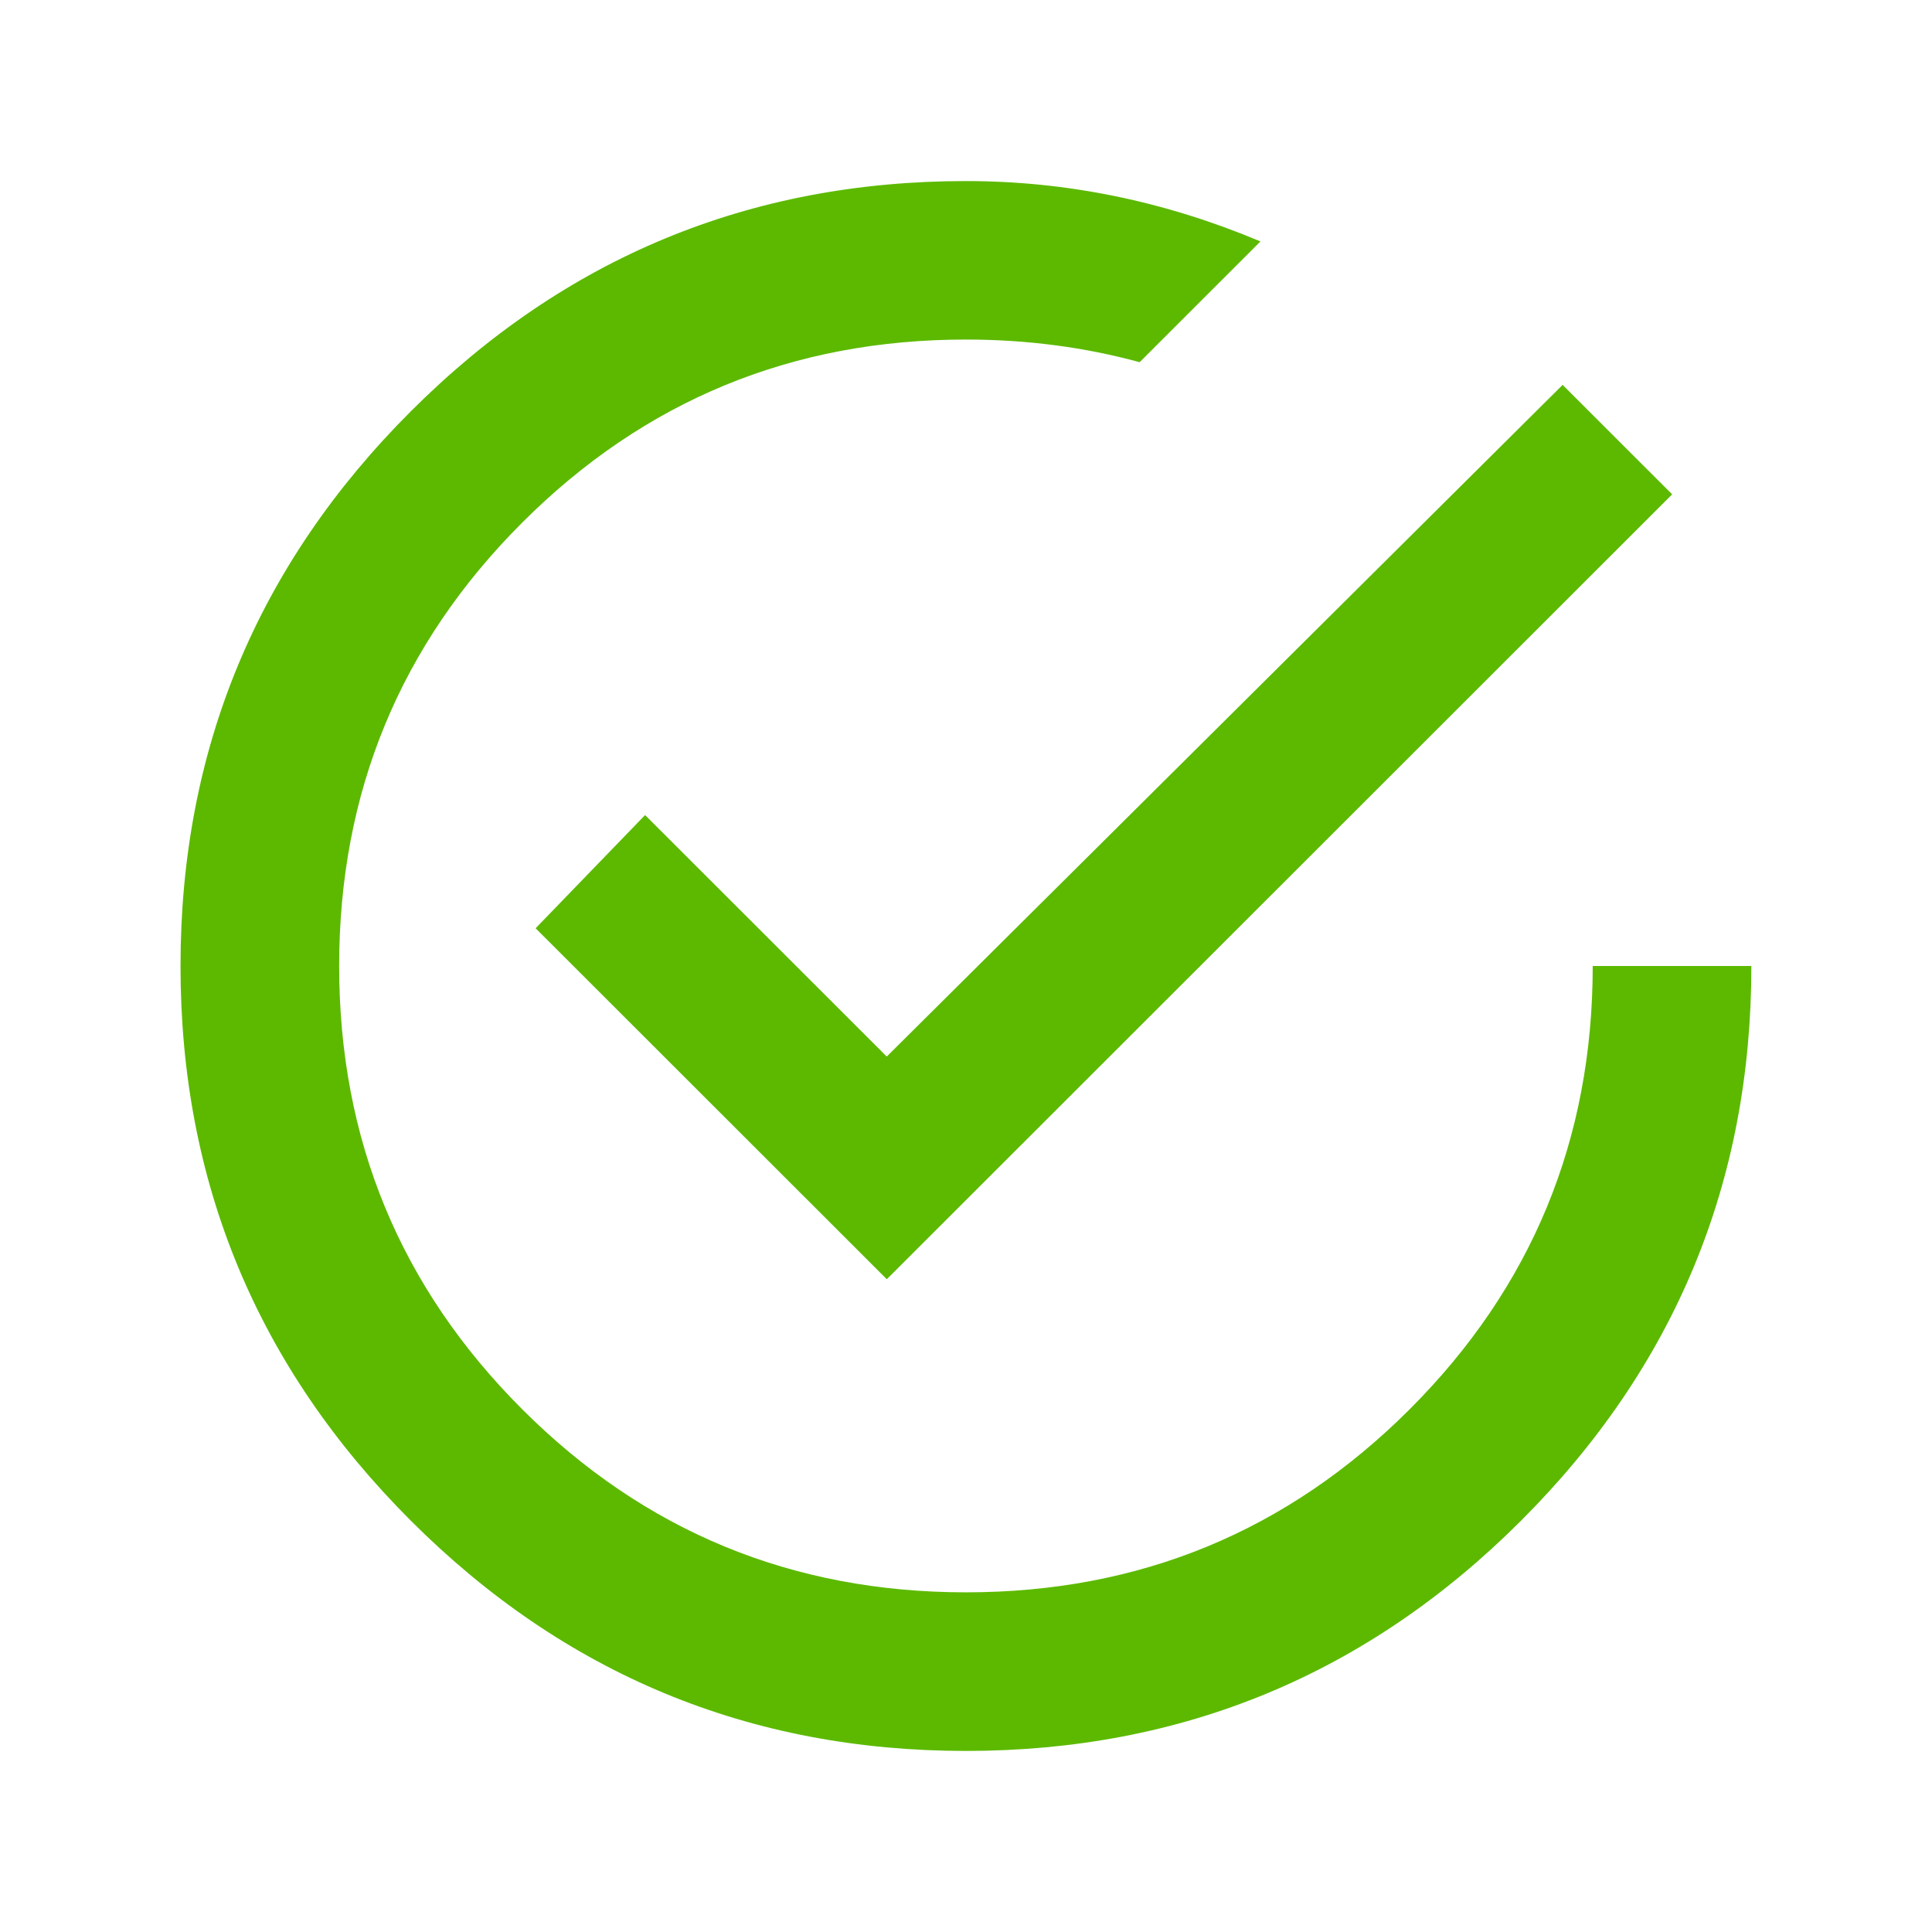 <?xml version="1.0" standalone="no"?>
<!-- Generator: Adobe Fireworks 10, Export SVG Extension by Aaron Beall (http://fireworks.abeall.com) . Version: 0.6.1  -->
<!DOCTYPE svg PUBLIC "-//W3C//DTD SVG 1.1//EN" "http://www.w3.org/Graphics/SVG/1.1/DTD/svg11.dtd">
<svg id="icon-protection.fw-Page%201" viewBox="0 0 246 246" style="background-color:#ffffff00" version="1.1"
	xmlns="http://www.w3.org/2000/svg" xmlns:xlink="http://www.w3.org/1999/xlink" xml:space="preserve"
	x="0px" y="0px" width="246px" height="246px"
>
	<g id="Layer%201">
		<path id="uniF375" d="M 202.808 123 L 223 123 C 223 150.547 213.223 174.091 193.669 193.633 C 174.115 213.174 150.556 222.945 122.992 222.945 C 95.428 222.945 71.869 213.174 52.315 193.633 C 32.761 174.091 22.985 150.547 22.985 123 C 22.985 95.453 32.761 71.909 52.315 52.367 C 71.869 32.826 95.428 23.055 122.992 23.055 C 135.813 23.055 148.313 25.617 160.492 30.742 L 145.108 46.117 C 138.056 44.195 130.685 43.234 122.992 43.234 C 100.874 43.234 82.044 51.001 66.5 66.535 C 50.956 82.069 43.185 100.888 43.185 122.992 C 43.185 145.096 50.956 163.915 66.5 179.449 C 82.044 194.983 100.874 202.75 122.992 202.75 C 145.11 202.75 163.941 194.983 179.485 179.449 C 195.028 163.915 202.8 145.096 202.8 122.992 L 202.808 123 ZM 82.138 103.781 L 112.908 134.531 L 198.969 49.008 L 212.915 62.945 L 112.915 162.883 L 68.2 118.195 L 82.138 103.781 Z" fill="#5cb900"/>
	</g>
</svg>